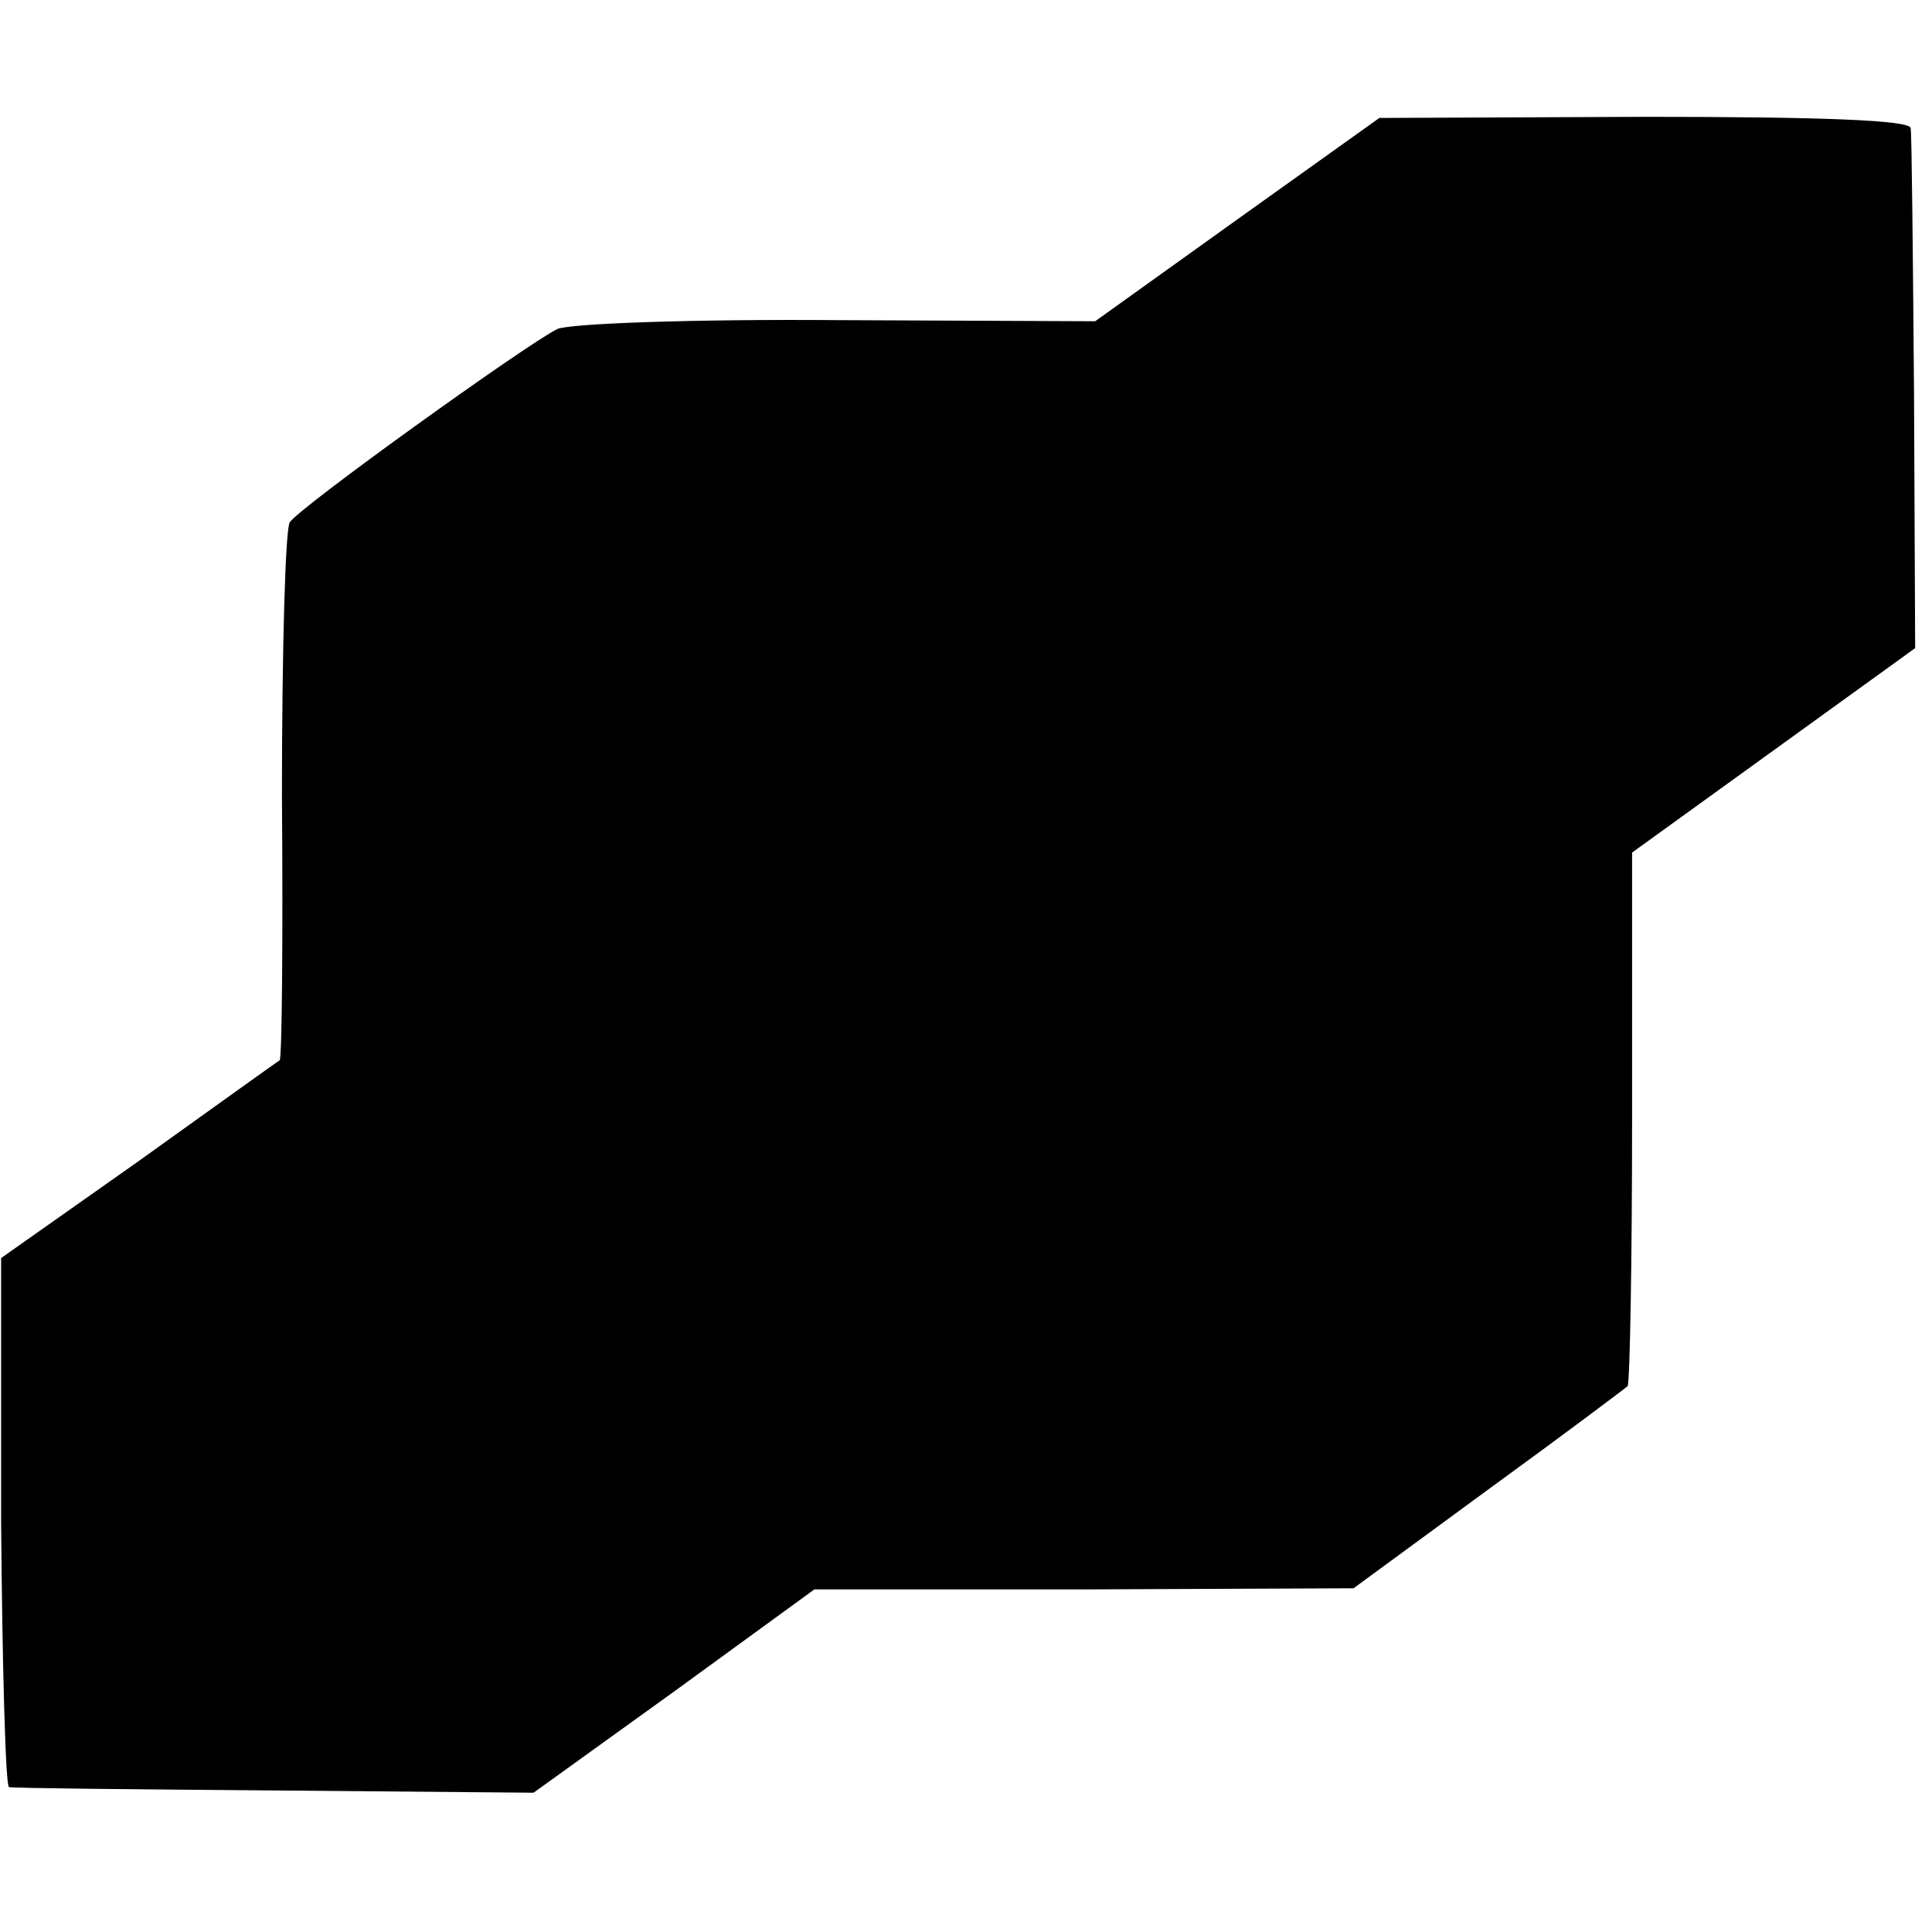 <?xml version="1.0" standalone="no"?>
<!DOCTYPE svg PUBLIC "-//W3C//DTD SVG 20010904//EN"
 "http://www.w3.org/TR/2001/REC-SVG-20010904/DTD/svg10.dtd">
<svg version="1.0" xmlns="http://www.w3.org/2000/svg"
 width="172pt" height="172pt" viewBox="0 0 172 172"
 preserveAspectRatio="xMidYMid meet">
<g transform="translate(0,172) scale(0.1,-0.1)"
fill="#000000" stroke="none">
<path d="M1102 1525 l-127 -91 -230 1 c-127 1 -239 -3 -249 -8 -28 -14 -230
-159 -238 -172 -4 -5 -7 -115 -7 -243 1 -128 0 -234 -2 -236 -2 -1 -59 -42
-126 -90 l-122 -86 0 -235 c1 -129 4 -236 7 -236 4 -1 111 -2 237 -3 l230 -2
125 90 125 91 240 0 240 1 120 88 c66 48 122 90 124 92 2 2 4 110 4 239 l0
236 126 91 126 91 -1 226 c-1 124 -2 231 -3 237 -1 7 -78 10 -237 10 l-236 -1
-126 -90z"/>
</g>
</svg>
